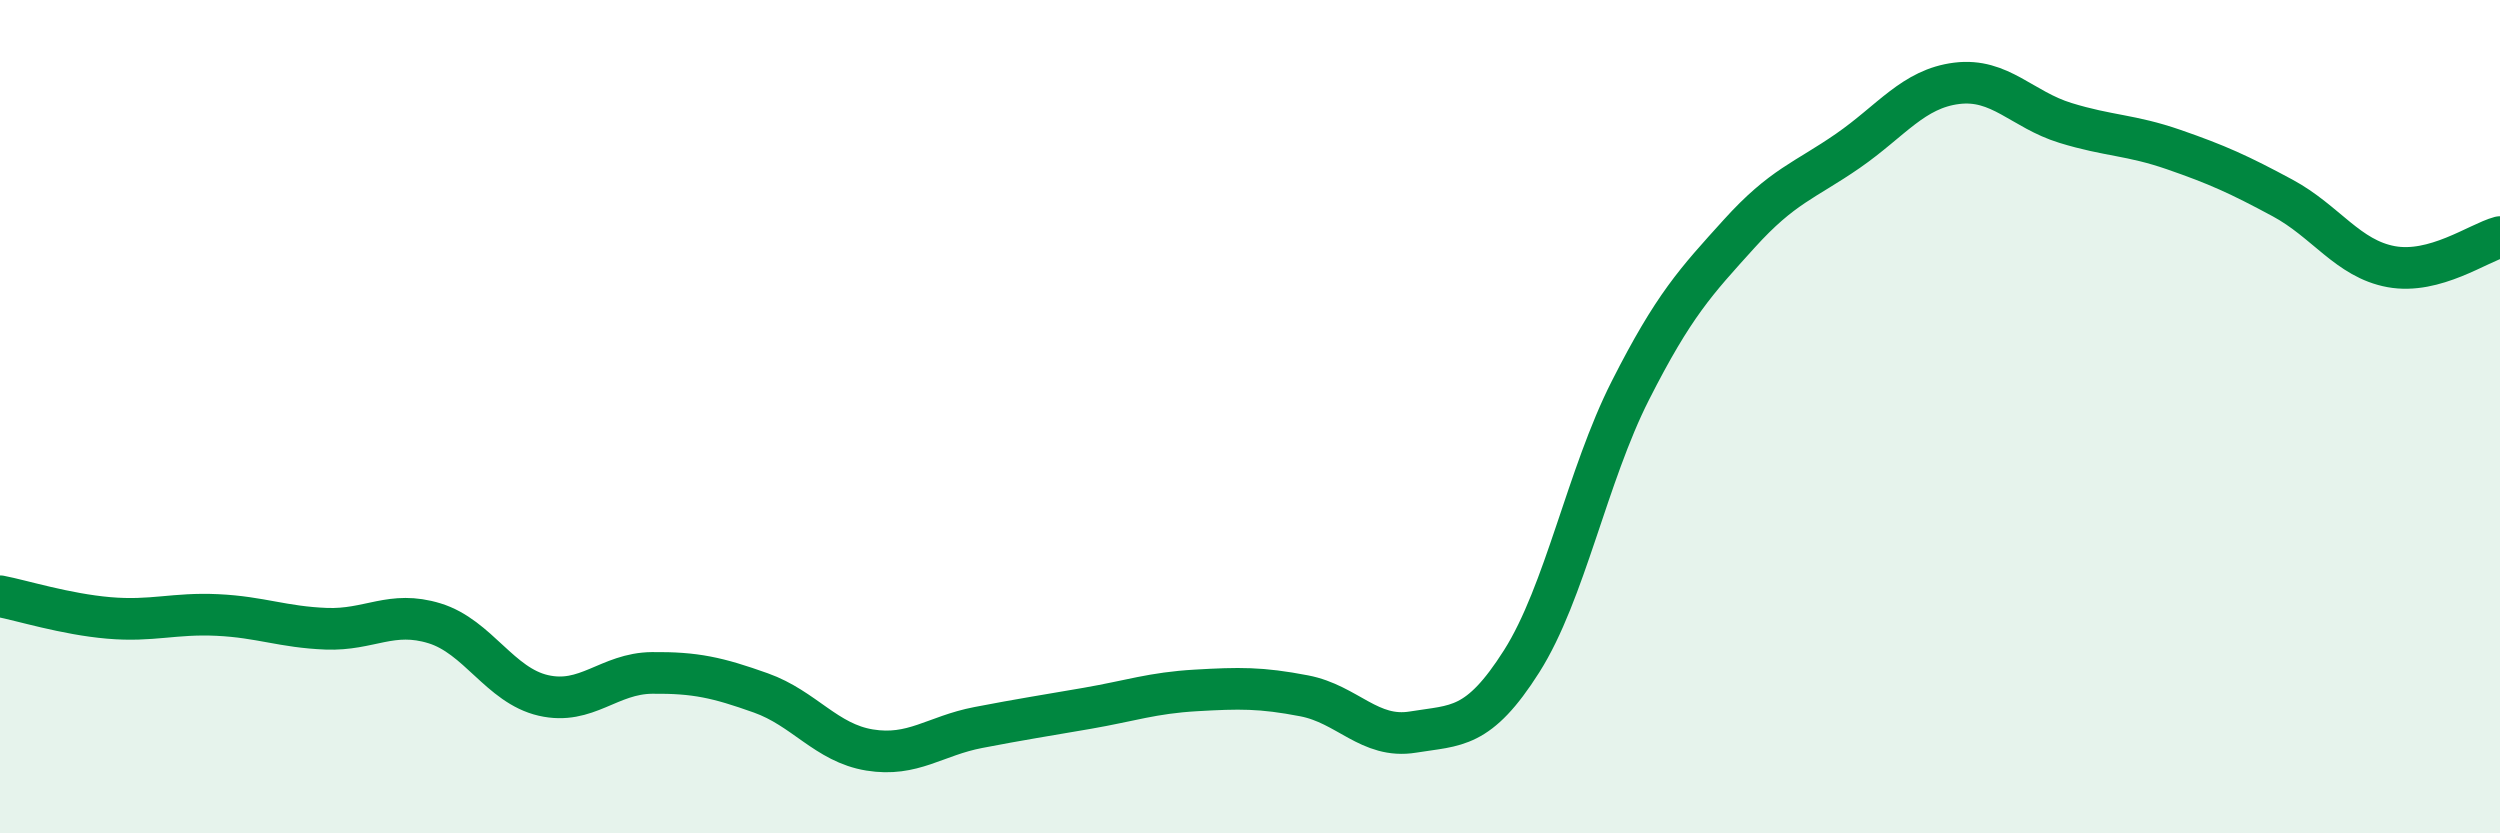 
    <svg width="60" height="20" viewBox="0 0 60 20" xmlns="http://www.w3.org/2000/svg">
      <path
        d="M 0,14.31 C 0.52,14.41 1.57,14.74 2.61,14.83 C 3.65,14.92 4.18,14.71 5.22,14.76 C 6.26,14.81 6.79,15.05 7.83,15.09 C 8.87,15.13 9.39,14.64 10.43,14.96 C 11.47,15.28 12,16.45 13.04,16.69 C 14.08,16.93 14.61,16.16 15.65,16.15 C 16.69,16.14 17.22,16.26 18.26,16.63 C 19.3,17 19.83,17.83 20.87,18 C 21.91,18.17 22.44,17.66 23.48,17.46 C 24.52,17.26 25.05,17.18 26.09,17 C 27.13,16.82 27.66,16.63 28.7,16.57 C 29.74,16.51 30.26,16.5 31.3,16.7 C 32.34,16.9 32.87,17.74 33.91,17.57 C 34.95,17.4 35.48,17.51 36.52,15.87 C 37.56,14.23 38.09,11.42 39.13,9.37 C 40.17,7.32 40.7,6.76 41.74,5.61 C 42.78,4.46 43.31,4.34 44.35,3.62 C 45.39,2.9 45.92,2.13 46.96,2 C 48,1.87 48.53,2.63 49.57,2.95 C 50.61,3.27 51.13,3.23 52.17,3.59 C 53.21,3.95 53.74,4.19 54.78,4.75 C 55.82,5.31 56.35,6.21 57.39,6.4 C 58.43,6.59 59.48,5.83 60,5.69L60 20L0 20Z"
        fill="#008740"
        opacity="0.1"
        stroke-linecap="round"
        stroke-linejoin="round"
      />
      <path
        d="M 0,14.31 C 0.52,14.41 1.57,14.74 2.61,14.83 C 3.65,14.92 4.18,14.71 5.22,14.76 C 6.26,14.81 6.79,15.05 7.83,15.09 C 8.87,15.13 9.39,14.64 10.43,14.96 C 11.47,15.28 12,16.45 13.04,16.69 C 14.08,16.93 14.61,16.16 15.65,16.15 C 16.69,16.14 17.22,16.26 18.26,16.63 C 19.3,17 19.83,17.83 20.87,18 C 21.91,18.17 22.44,17.66 23.48,17.46 C 24.52,17.26 25.05,17.18 26.09,17 C 27.13,16.82 27.66,16.63 28.7,16.57 C 29.74,16.51 30.26,16.5 31.3,16.7 C 32.34,16.9 32.87,17.74 33.91,17.57 C 34.95,17.4 35.48,17.51 36.52,15.87 C 37.56,14.23 38.09,11.42 39.13,9.37 C 40.17,7.32 40.7,6.76 41.74,5.61 C 42.78,4.46 43.31,4.34 44.35,3.62 C 45.39,2.9 45.92,2.13 46.96,2 C 48,1.87 48.53,2.63 49.57,2.95 C 50.61,3.27 51.13,3.23 52.17,3.59 C 53.21,3.95 53.74,4.19 54.78,4.75 C 55.82,5.31 56.35,6.21 57.39,6.4 C 58.43,6.59 59.48,5.83 60,5.69"
        stroke="#008740"
        stroke-width="1"
        fill="none"
        stroke-linecap="round"
        stroke-linejoin="round"
      />
    </svg>
  